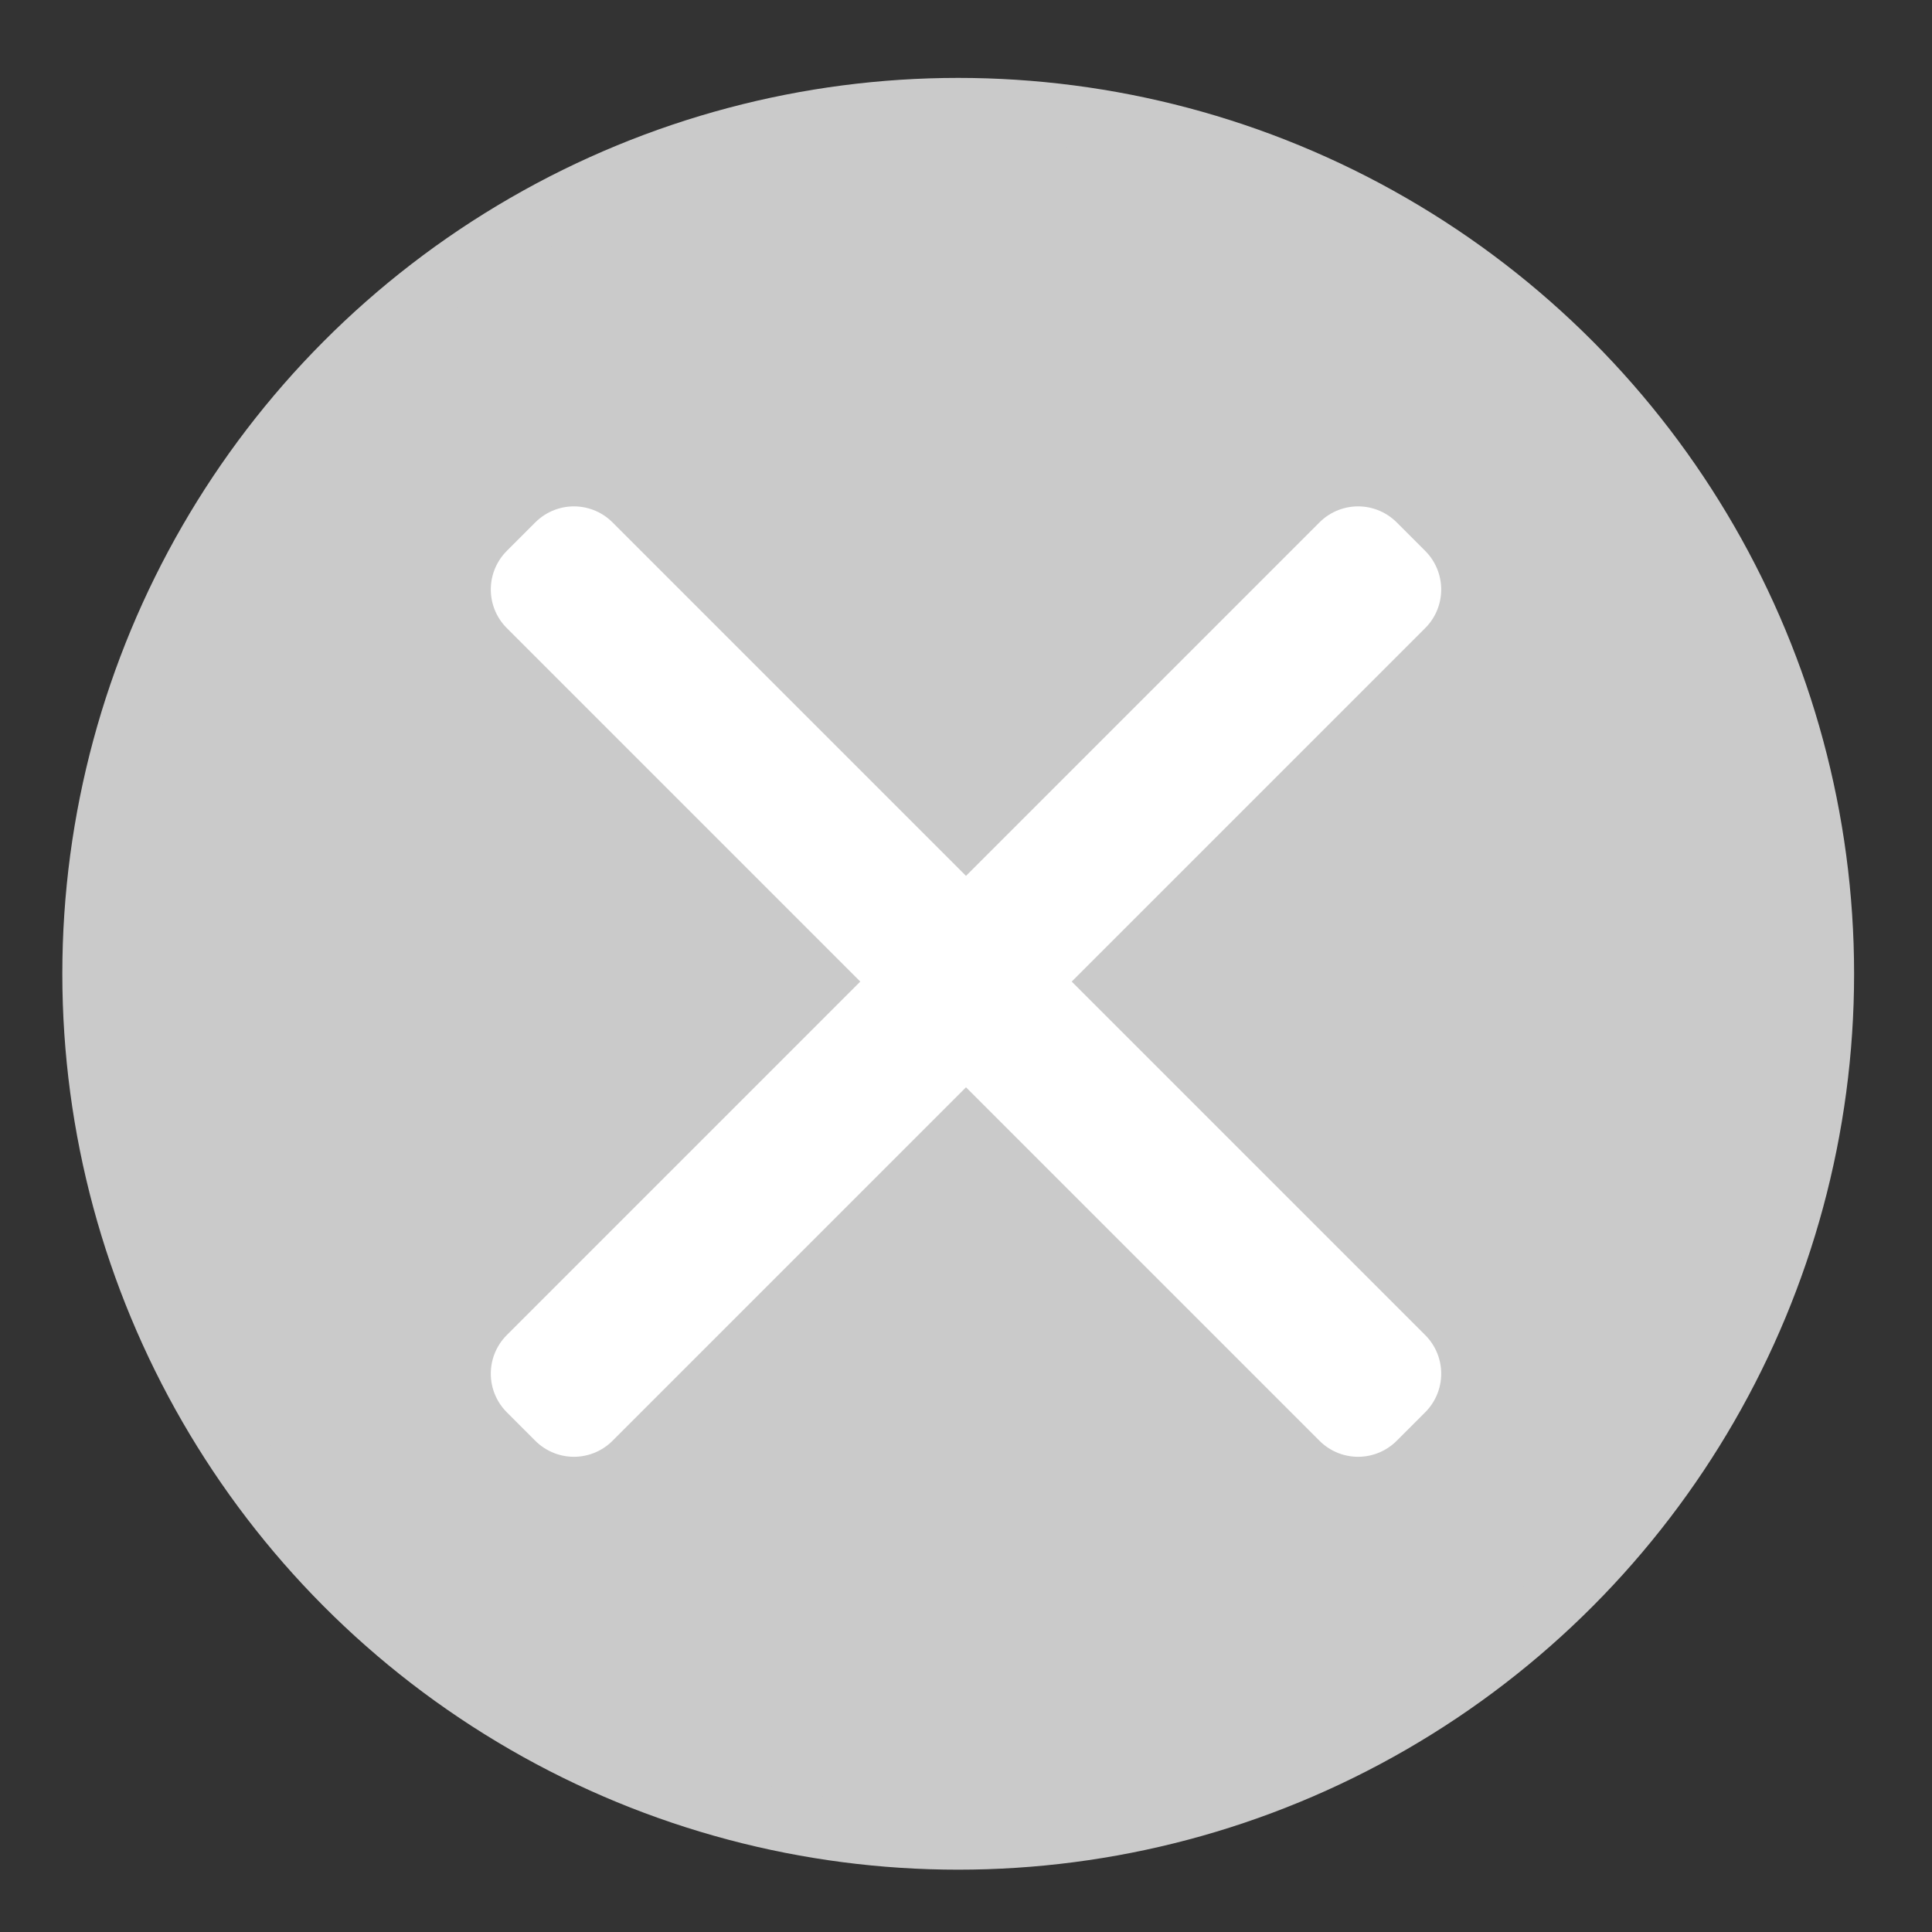 <?xml version="1.0" encoding="UTF-8"?>
<svg width="124px" height="124px" viewBox="0 0 124 124" version="1.1" xmlns="http://www.w3.org/2000/svg" xmlns:xlink="http://www.w3.org/1999/xlink">
    <rect x="0" y="0" width="124" height="124" fill="#333333" stroke="none"/>
    <!-- Generator: Sketch 63.1 (92452) - https://sketch.com -->
    <title>data-table-remove-button</title>
    <desc>Created with Sketch.</desc>
    <g id="data-table-remove-button" stroke="none" stroke-width="1" fill="none" fill-rule="evenodd">
        <g id="Group" transform="translate(6, 7)">
            <circle id="Oval" stroke="#CACACA" stroke-width="4" fill="#CACACA" fill-rule="nonzero" cx="55.5" cy="55.5" r="55.5"></circle>
            <path d="M81.165,29 L83,30.835 L57.835,56 L83,81.165 L81.165,83 L56,57.835 L30.835,83 L29,81.165 L54.165,56 L29,30.835 L30.835,29 L56,54.165 L81.165,29 Z" id="Combined-Shape" stroke="#FFFFFF" stroke-width="7" fill="#FFFFFF" stroke-linejoin="round"></path>
        </g>
    </g>
</svg>